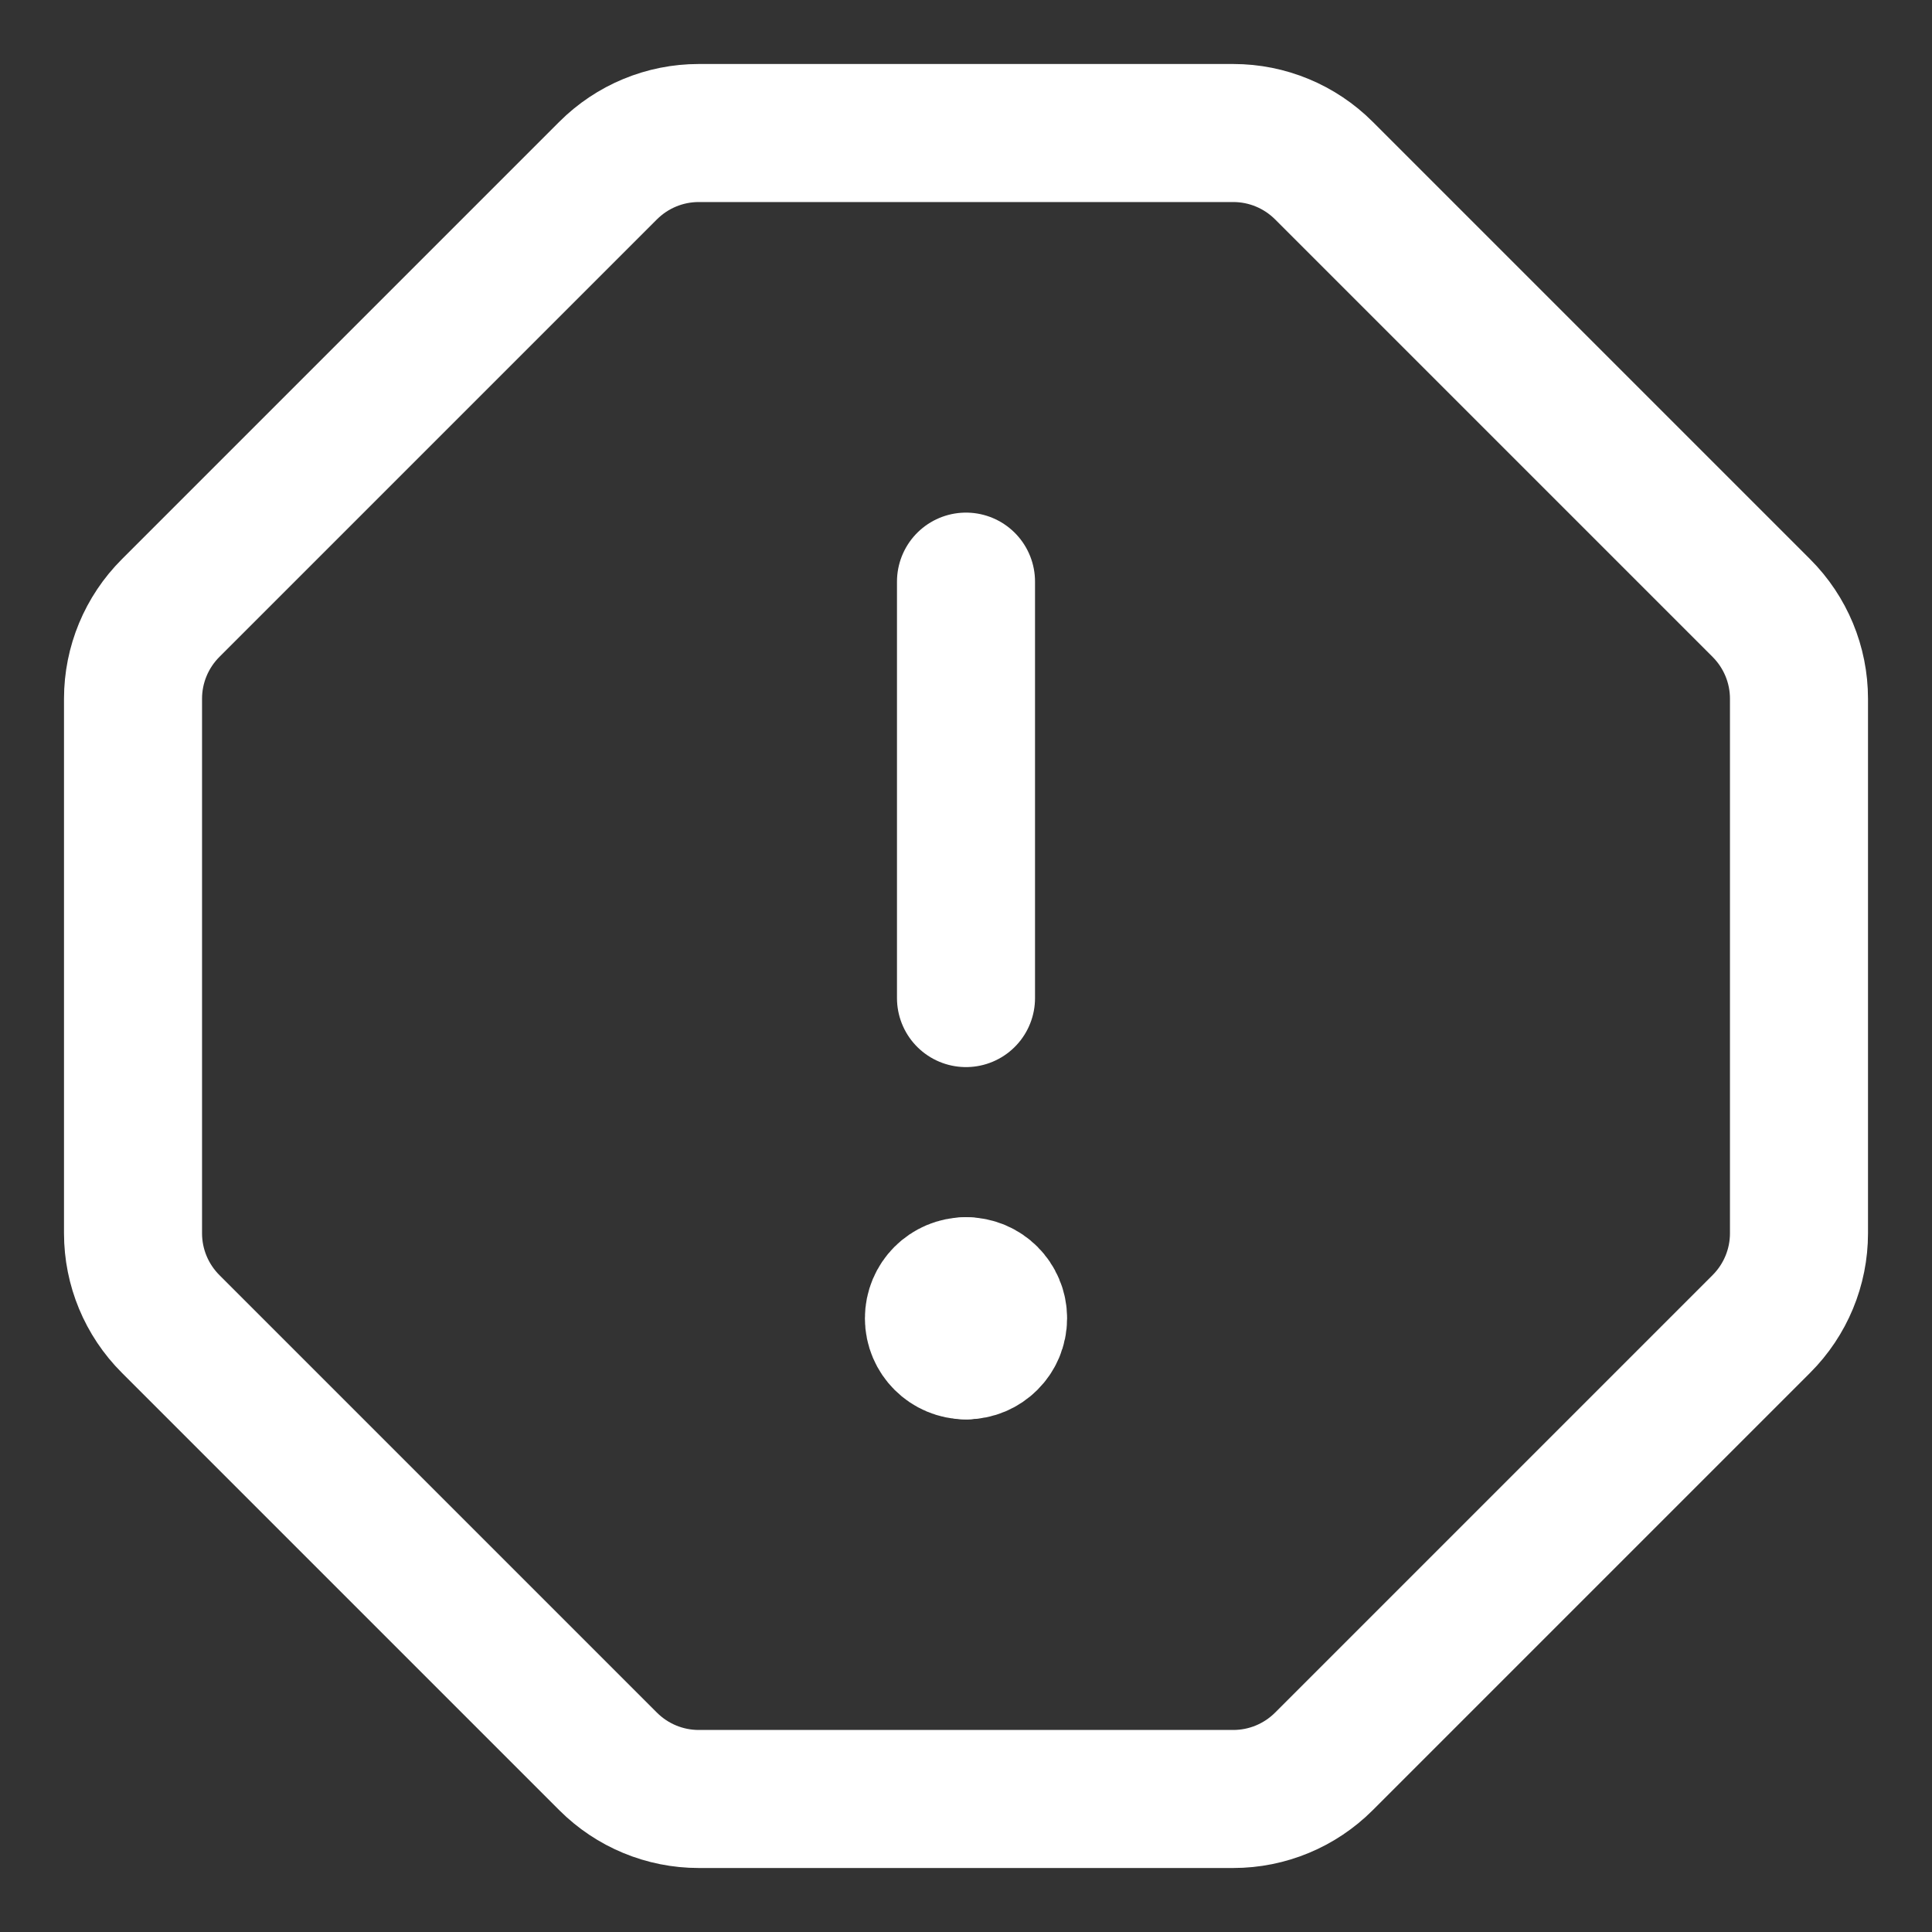 <?xml version="1.0" encoding="UTF-8"?>
<svg id="Warning-Octagon--Streamline-Core" xmlns="http://www.w3.org/2000/svg" width="200" height="200" viewBox="0 0 200 200">
  <rect x="0" y="0" width="200" height="200" fill="#333333" stroke="none"/>
  <defs>
    <style>
      .cls-1 {
        fill: none;
        stroke: #fff;
        stroke-linecap: round;
        stroke-linejoin: round;
        stroke-width: 14.29px;
      }
    </style>
  </defs>
  <g id="warning-octagon--frame-alert-warning-octagon-exclamation-caution">
    <path id="Vector" class="cls-1" d="M137.05,182.34c-2.49,2.49-5.86,3.89-9.38,3.89h-55.34c-3.52,0-6.89-1.4-9.38-3.89l-45.29-45.29c-2.49-2.49-3.89-5.86-3.89-9.38v-55.34c0-3.52,1.4-6.89,3.89-9.38L62.95,17.66c2.49-2.49,5.86-3.89,9.38-3.89h55.34c3.52,0,6.89,1.4,9.38,3.89l45.29,45.29c2.49,2.49,3.89,5.86,3.89,9.38v55.34c0,3.52-1.4,6.89-3.89,9.38l-45.29,45.29Z"/>
    <path id="Vector_2" data-name="Vector 2" class="cls-1" d="M100,60.21v43.11"/>
    <g id="Group_2605" data-name="Group 2605">
      <path id="Ellipse_1111" data-name="Ellipse 1111" class="cls-1" d="M100,139.79c-1.83,0-3.32-1.48-3.32-3.32s1.48-3.32,3.32-3.32"/>
      <path id="Ellipse_1112" data-name="Ellipse 1112" class="cls-1" d="M100,139.79c1.83,0,3.32-1.48,3.32-3.32s-1.48-3.32-3.32-3.32"/>
    </g>
  </g>
</svg>